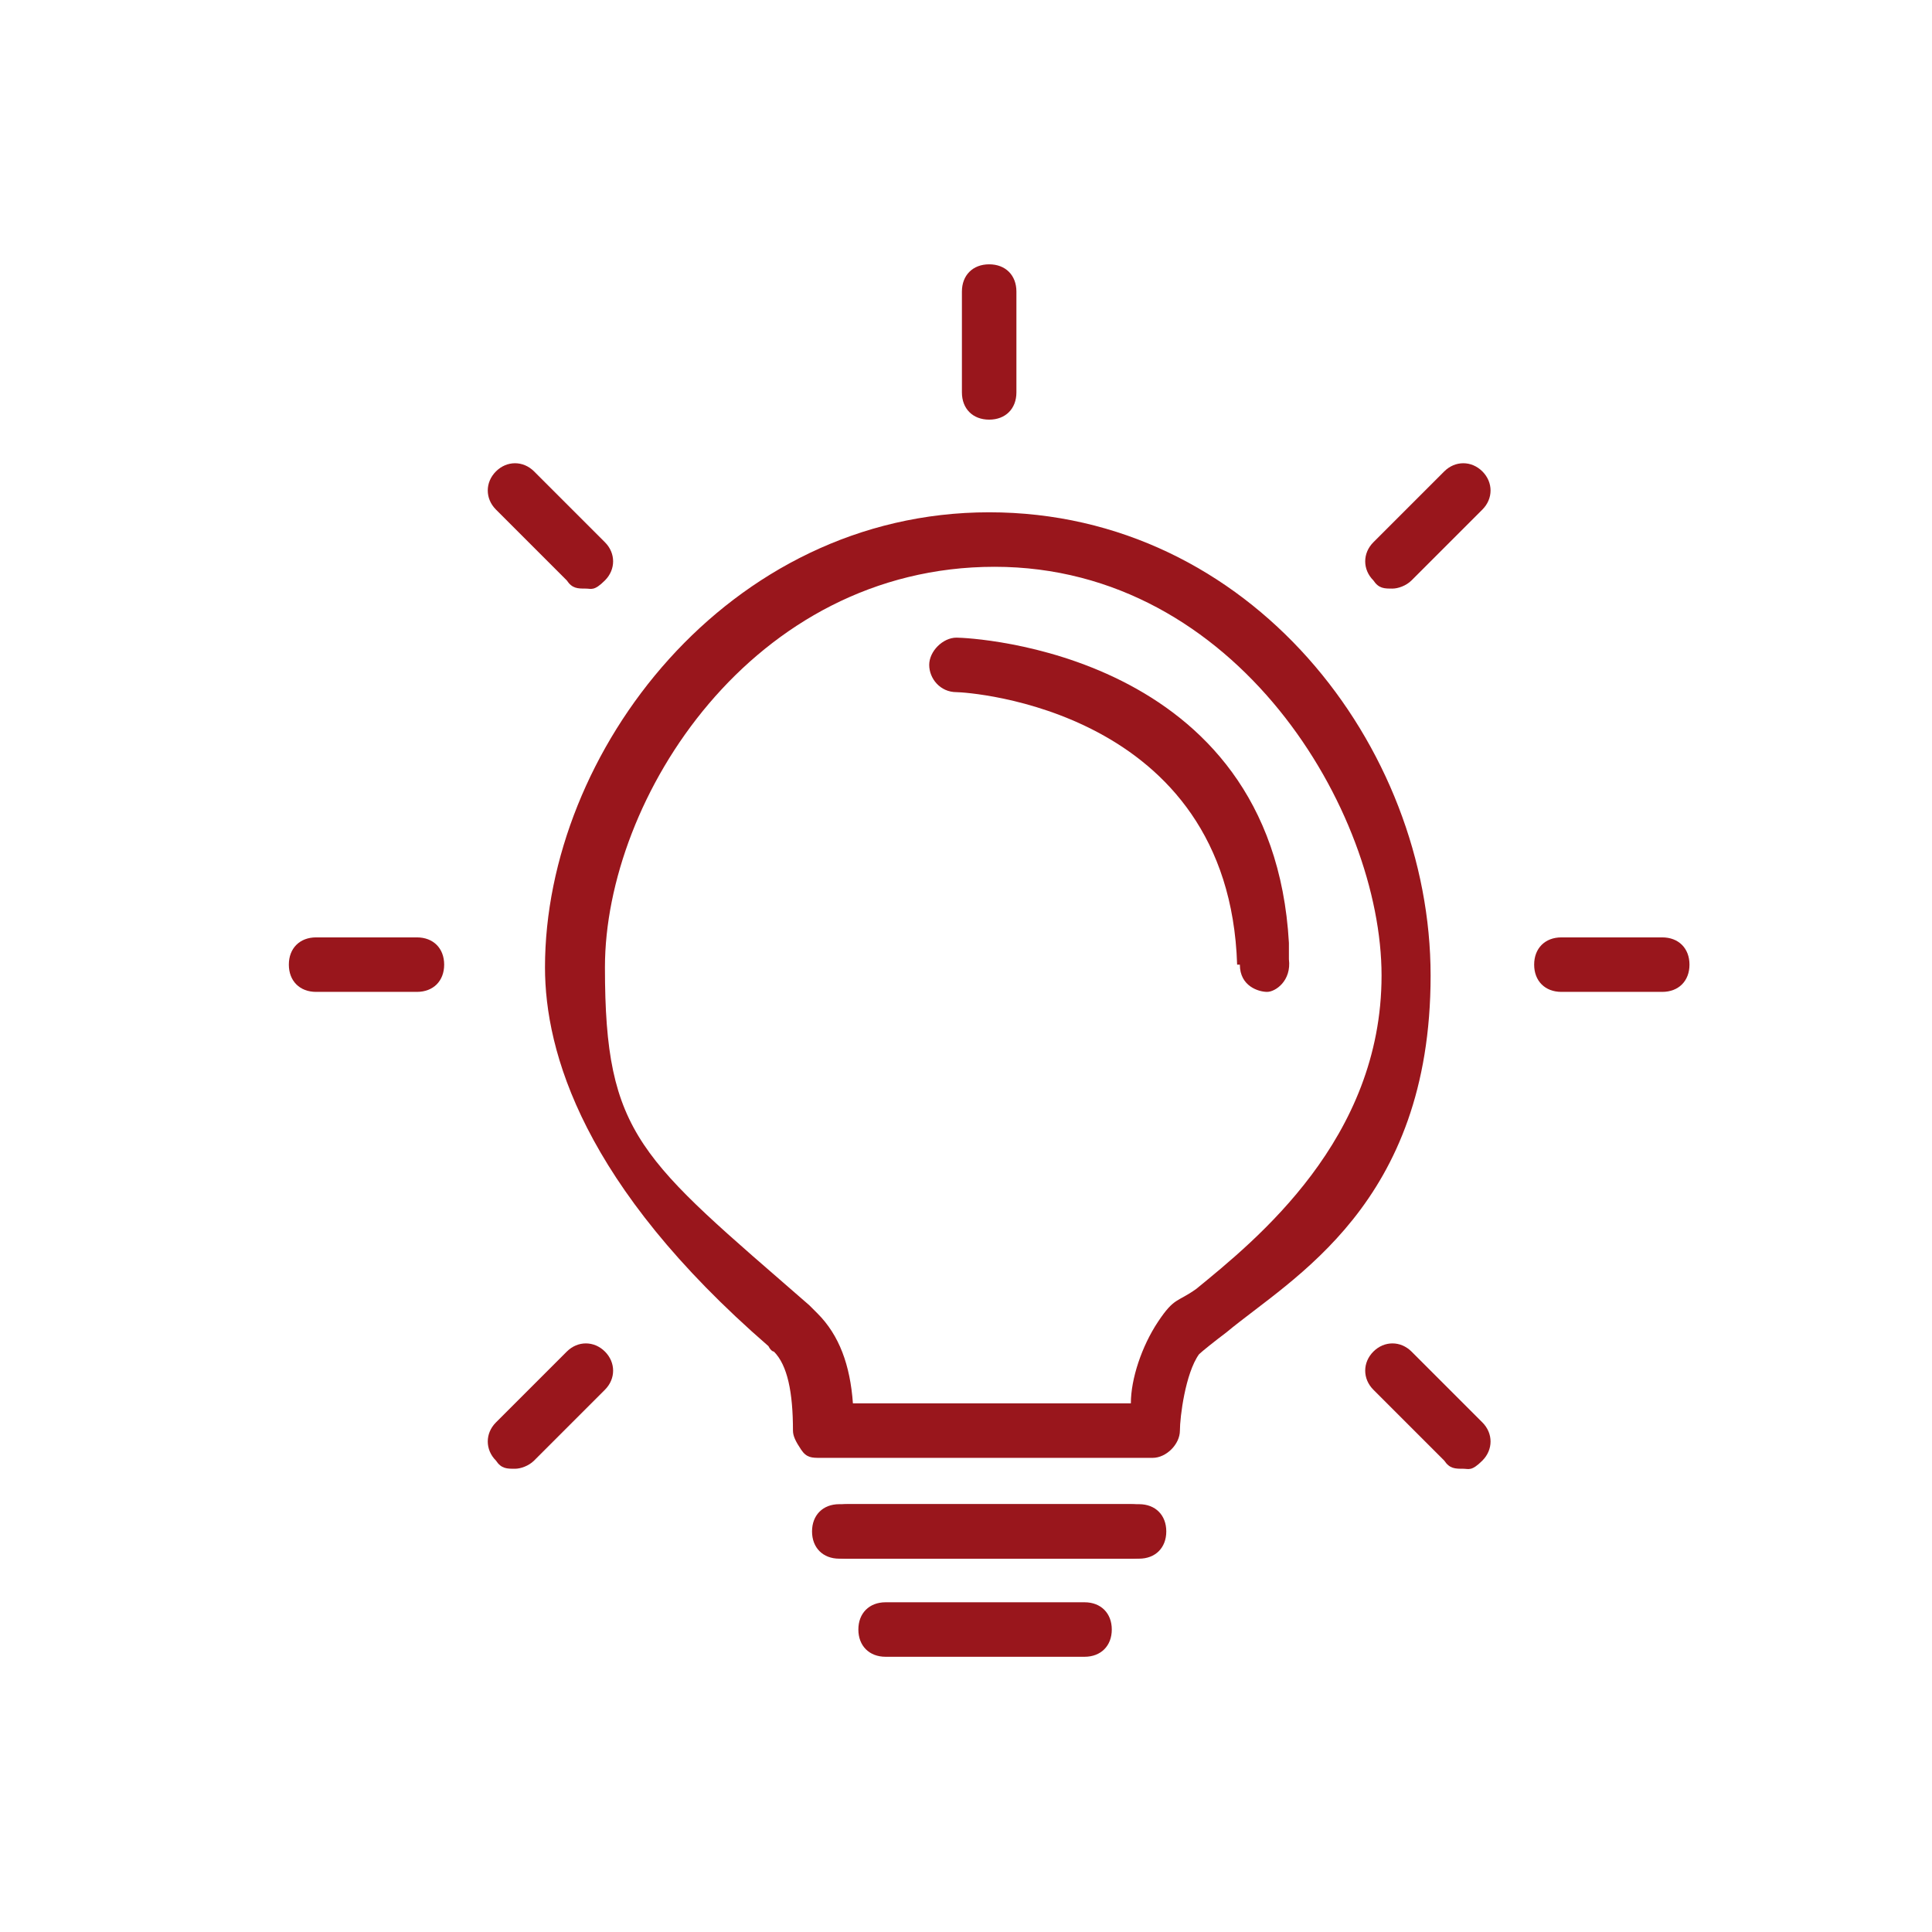 <?xml version="1.0" encoding="UTF-8"?>
<svg id="Layer_1" data-name="Layer 1" xmlns="http://www.w3.org/2000/svg" version="1.1" viewBox="0 0 70.9 70.9">
  <defs>
    <style>
      .cls-1 {
        fill: #99161c;
      }

      .cls-1, .cls-2 {
        stroke-width: 0px;
      }

      .cls-2 {
        fill: none;
      }
    </style>
  </defs>
  <g id="Layer_2" data-name="Layer 2">
    <g>
      <line class="cls-2" x1="30.8" y1="56.2" x2="41.5" y2="56.2"/>
      <path class="cls-1" d="M41.5,57.2h-10.7c-.6,0-1-.4-1-1s.4-1,1-1h10.7c.6,0,1,.4,1,1s-.4,1-1,1Z"/>
    </g>
    <g>
      <line class="cls-2" x1="32.5" y1="59.8" x2="39.8" y2="59.8"/>
      <path class="cls-1" d="M39.8,60.8h-7.3c-.6,0-1-.4-1-1s.4-1,1-1h7.3c.6,0,1,.4,1,1s-.4,1-1,1Z"/>
    </g>
    <g>
      <line class="cls-2" x1="18.9" y1="18" x2="21.5" y2="20.6"/>
      <path class="cls-1" d="M21.5,21.6c-.3,0-.5,0-.7-.3l-2.6-2.6c-.4-.4-.4-1,0-1.4s1-.4,1.4,0l2.6,2.6c.4.4.4,1,0,1.4s-.5.3-.7.3Z"/>
    </g>
    <g>
      <line class="cls-2" x1="51.1" y1="50.2" x2="53.7" y2="52.9"/>
      <path class="cls-1" d="M53.7,53.9c-.3,0-.5,0-.7-.3l-2.6-2.6c-.4-.4-.4-1,0-1.4s1-.4,1.4,0l2.6,2.6c.4.4.4,1,0,1.4s-.5.3-.7.3Z"/>
    </g>
    <g>
      <line class="cls-2" x1="41.8" y1="56.2" x2="31.1" y2="56.2"/>
      <path class="cls-1" d="M41.8,57.2h-10.7c-.6,0-1-.4-1-1s.4-1,1-1h10.7c.6,0,1,.4,1,1s-.4,1-1,1Z"/>
    </g>
    <g>
      <line class="cls-2" x1="53.7" y1="18" x2="51.1" y2="20.6"/>
      <path class="cls-1" d="M51.1,21.6c-.3,0-.5,0-.7-.3-.4-.4-.4-1,0-1.4l2.6-2.6c.4-.4,1-.4,1.4,0s.4,1,0,1.4l-2.6,2.6c-.2.2-.5.3-.7.3Z"/>
    </g>
    <g>
      <line class="cls-2" x1="21.5" y1="50.2" x2="18.9" y2="52.9"/>
      <path class="cls-1" d="M18.9,53.9c-.3,0-.5,0-.7-.3-.4-.4-.4-1,0-1.4l2.6-2.6c.4-.4,1-.4,1.4,0s.4,1,0,1.4l-2.6,2.6c-.2.2-.5.3-.7.3Z"/>
    </g>
    <g>
      <line class="cls-2" x1="36.3" y1="10.7" x2="36.3" y2="14.4"/>
      <path class="cls-1" d="M36.3,15.4c-.6,0-1-.4-1-1v-3.7c0-.6.4-1,1-1s1,.4,1,1v3.7c0,.6-.4,1-1,1Z"/>
    </g>
    <g>
      <line class="cls-2" x1="11.6" y1="35.4" x2="15.3" y2="35.4"/>
      <path class="cls-1" d="M15.3,36.4h-3.7c-.6,0-1-.4-1-1s.4-1,1-1h3.7c.6,0,1,.4,1,1s-.4,1-1,1Z"/>
    </g>
    <g>
      <line class="cls-2" x1="57.3" y1="35.4" x2="61" y2="35.4"/>
      <path class="cls-1" d="M61,36.4h-3.7c-.6,0-1-.4-1-1s.4-1,1-1h3.7c.6,0,1,.4,1,1s-.4,1-1,1Z"/>
    </g>
    <path class="cls-1" d="M42.3,53.5h-12.2c-.3,0-.5,0-.7-.3s-.3-.5-.3-.7c0-1.4-.2-2.4-.7-2.9,0,0-.1,0-.2-.2-6.8-5.9-8.2-10.8-8.2-13.9,0-7.9,6.7-16.7,16.3-16.7s16.2,8.6,16.2,17-5.1,11.1-7.5,13.1c-.4.3-.9.7-1,.8-.5.7-.7,2.3-.7,2.8s-.5,1-1,1ZM31.2,51.5h10.3c0-.9.4-2.1,1-3s.7-.7,1.4-1.2c2.2-1.8,6.8-5.5,6.8-11.5s-5.3-15-14.2-15-14.3,8.5-14.3,14.7,1.3,7,7.5,12.4l.3.3c.8.8,1.2,1.9,1.3,3.3h0Z"/>
    <path class="cls-1" d="M45.5,35.4c0,.8.7,1,1,1,.3,0,.9-.4.8-1.2,0-.2,0-.4,0-.6-.6-10.7-11.7-11.2-12.2-11.2s-1,.5-1,1,.4,1,1,1c.4,0,10,.6,10.3,10,0,0,0,0,0,0Z"/>
  </g>
</svg>